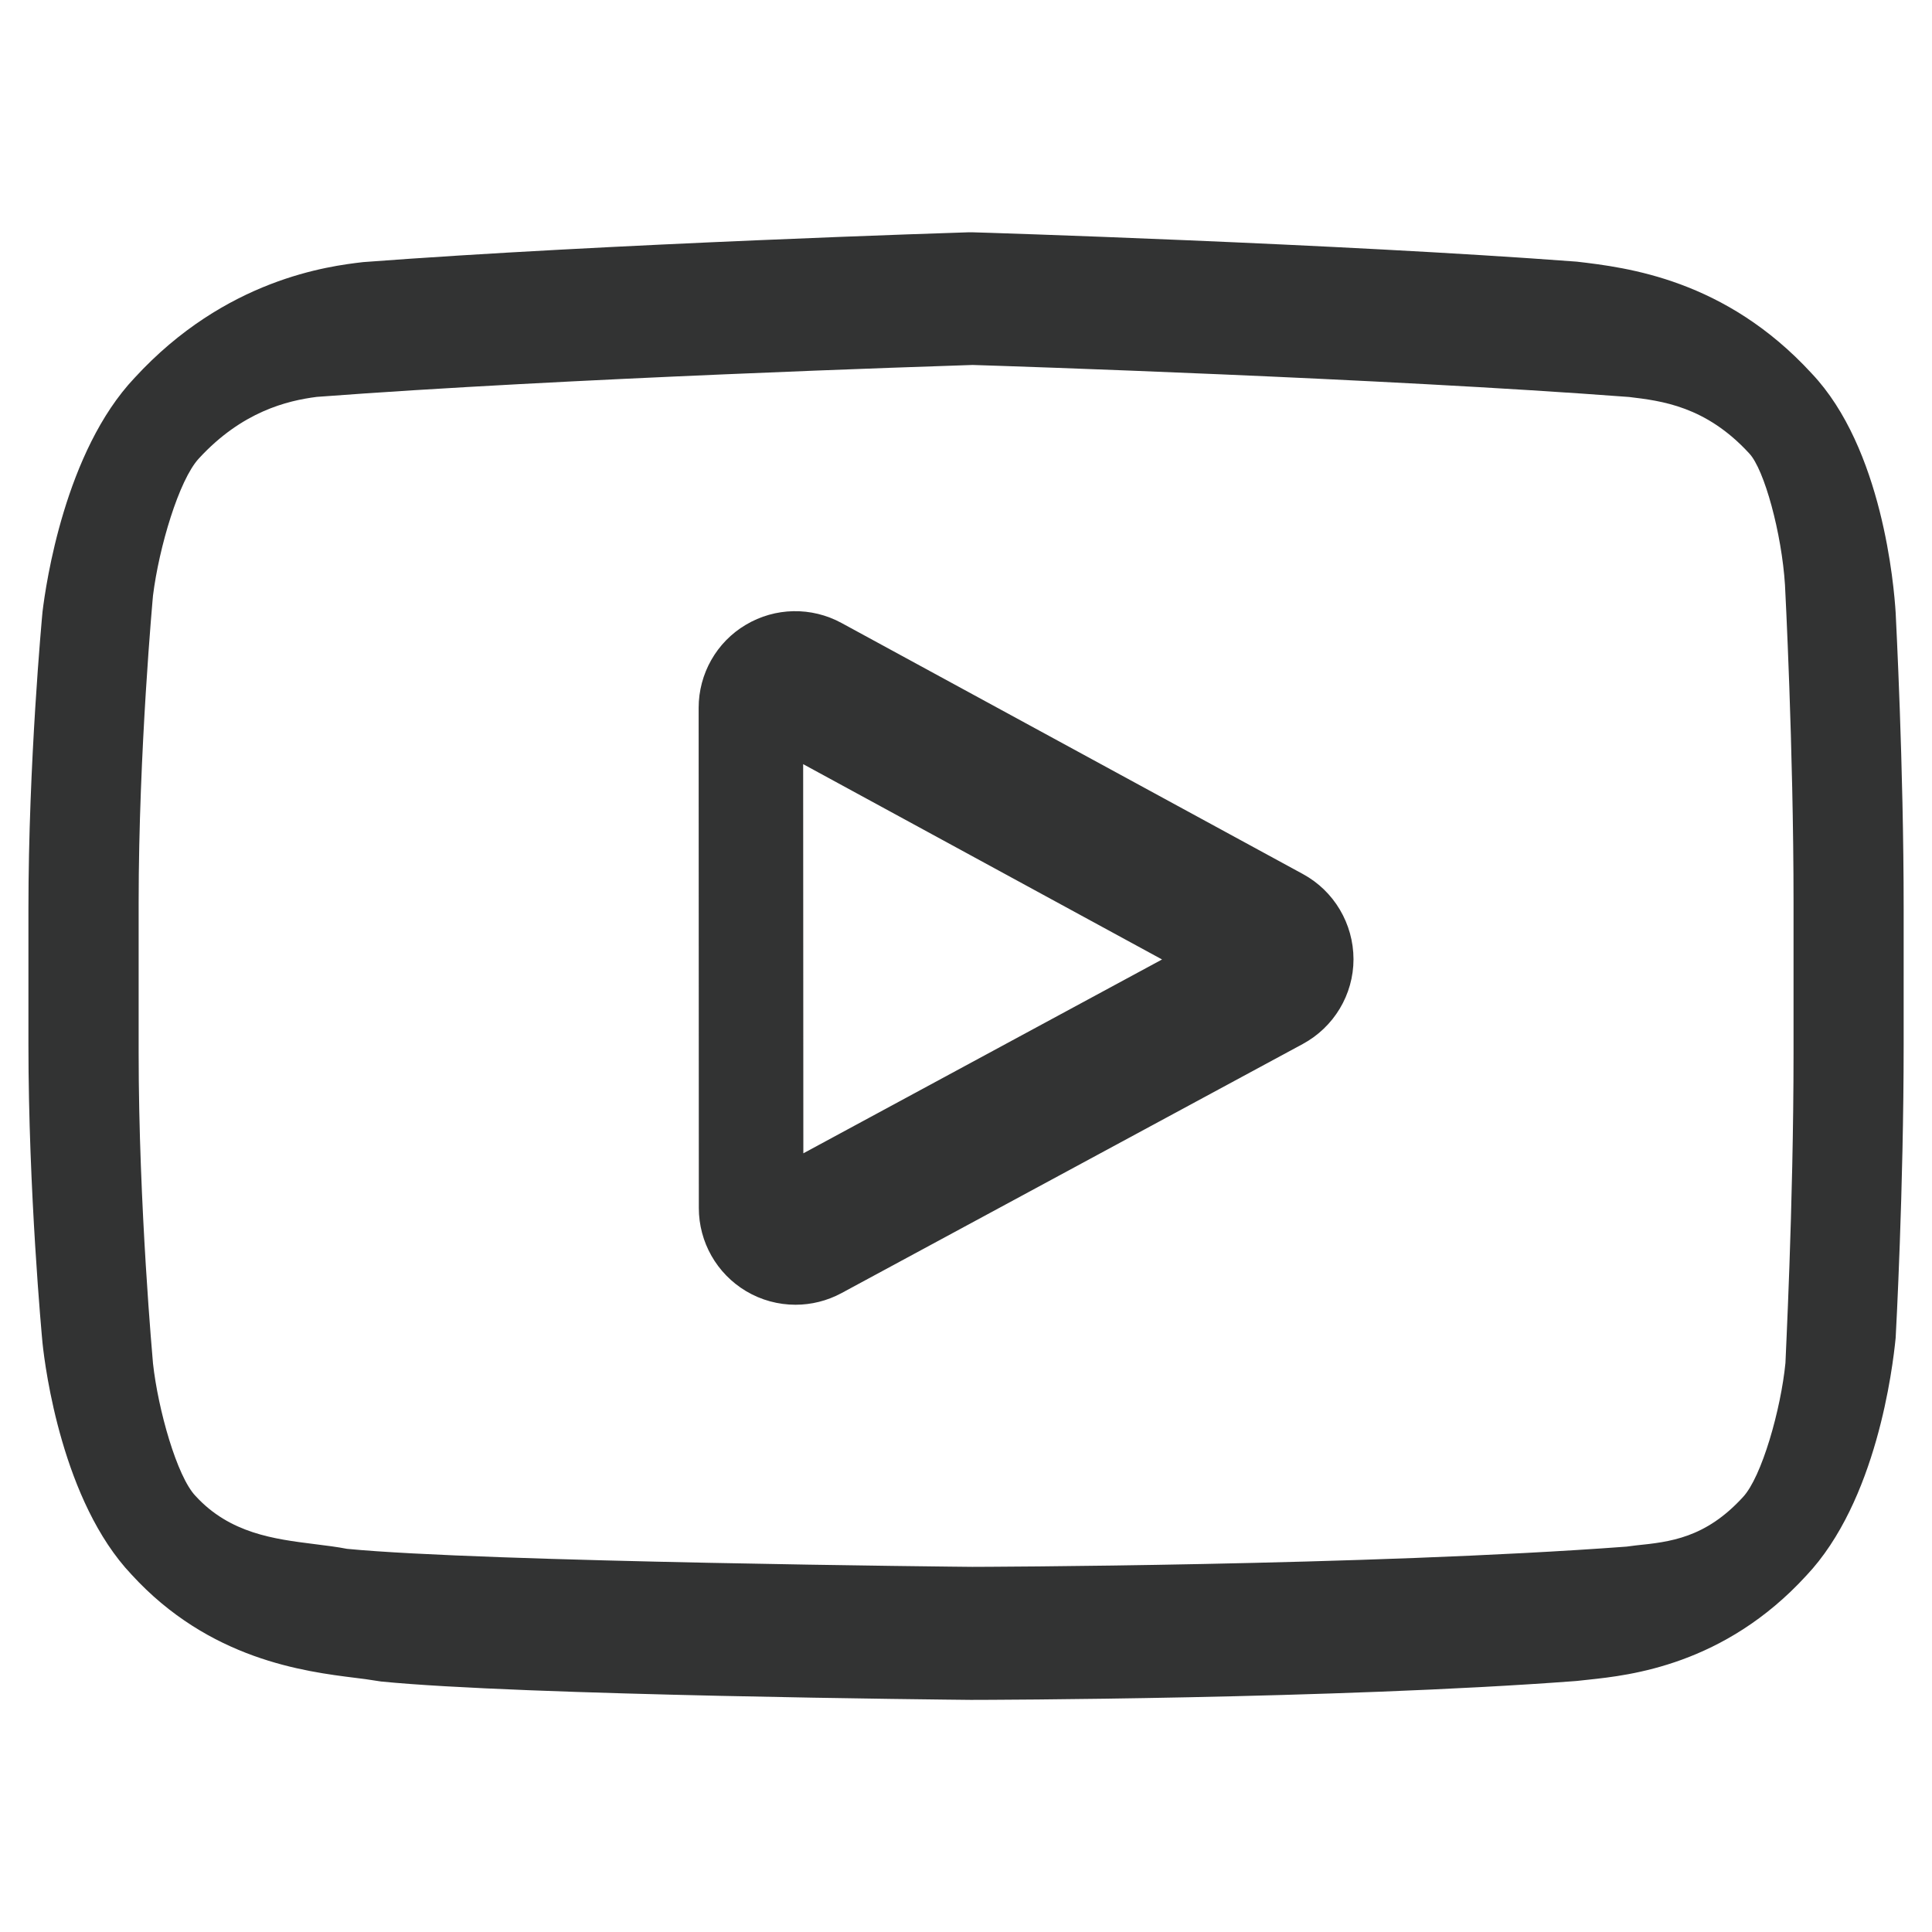<?xml version="1.0" encoding="utf-8"?>
<!-- Generator: Adobe Illustrator 15.0.0, SVG Export Plug-In . SVG Version: 6.00 Build 0)  -->
<!DOCTYPE svg PUBLIC "-//W3C//DTD SVG 1.1//EN" "http://www.w3.org/Graphics/SVG/1.1/DTD/svg11.dtd">
<svg version="1.1" id="圖層_1" xmlns="http://www.w3.org/2000/svg" xmlns:xlink="http://www.w3.org/1999/xlink" x="0px" y="0px"
	 width="21px" height="21px" viewBox="0 0 21 21" enable-background="new 0 0 21 21" xml:space="preserve">
<g>
	<path fill="#323333" d="M14.163,9.501l-5.017-2.73c-0.326-0.177-0.72-0.17-1.039,0.02C7.789,6.979,7.594,7.323,7.594,7.694
		l0.002,5.437c0,0.37,0.195,0.713,0.513,0.903c0.166,0.099,0.352,0.148,0.538,0.148c0.171,0,0.343-0.042,0.499-0.126l5.014-2.708
		c0.339-0.183,0.552-0.537,0.552-0.922C14.711,10.04,14.501,9.685,14.163,9.501z M8.732,12.536L8.73,8.306l3.901,2.123L8.732,12.536
		z"/>
	<path fill="#323333" d="M19.693,4.06c-0.941-1.025-2.008-1.152-2.554-1.216c-2.592-0.195-6.499-0.318-6.57-0.319H10.56
		c-0.011,0-0.022,0-0.033,0c-0.039,0.001-3.941,0.124-6.58,0.324C3.577,2.892,2.452,3.03,1.463,4.107
		C0.707,4.906,0.499,6.343,0.462,6.651C0.456,6.717,0.309,8.287,0.309,9.883v1.468c0,1.597,0.145,3.164,0.153,3.246
		c0.029,0.28,0.217,1.725,0.967,2.517c0.847,0.926,1.881,1.055,2.437,1.124c0.069,0.008,0.13,0.016,0.275,0.039
		c1.515,0.152,6.201,0.198,6.412,0.2c0.161,0,3.956-0.008,6.563-0.204c0.019,0,0.134-0.015,0.154-0.016
		c0.44-0.047,1.471-0.156,2.363-1.13c0.765-0.809,0.94-2.257,0.972-2.585c0.004-0.065,0.087-1.613,0.087-3.19V9.883
		c0-1.574-0.084-3.153-0.087-3.223C20.587,6.368,20.462,4.872,19.693,4.06z M19.495,11.445c0,1.672-0.09,3.37-0.088,3.37
		c-0.049,0.501-0.257,1.24-0.463,1.459c-0.408,0.445-0.792,0.486-1.163,0.524l-0.101,0.013c-2.812,0.21-7.082,0.22-7.111,0.22
		c-0.052,0-5.324-0.052-6.798-0.196c-0.101-0.02-0.222-0.035-0.358-0.052c-0.429-0.054-0.914-0.114-1.288-0.523
		c-0.202-0.211-0.407-0.939-0.462-1.44c-0.001-0.018-0.156-1.706-0.156-3.375V9.813c0-1.654,0.156-3.339,0.156-3.339
		c0.065-0.524,0.283-1.259,0.499-1.491c0.469-0.51,0.96-0.628,1.281-0.669c2.702-0.204,6.736-0.334,7.128-0.347
		c0.393,0.012,4.432,0.144,7.136,0.348c0.352,0.042,0.834,0.099,1.306,0.613c0.165,0.174,0.354,0.873,0.389,1.43
		c0.001,0.019,0.093,1.767,0.093,3.455V11.445L19.495,11.445z"/>
</g>
</svg>
